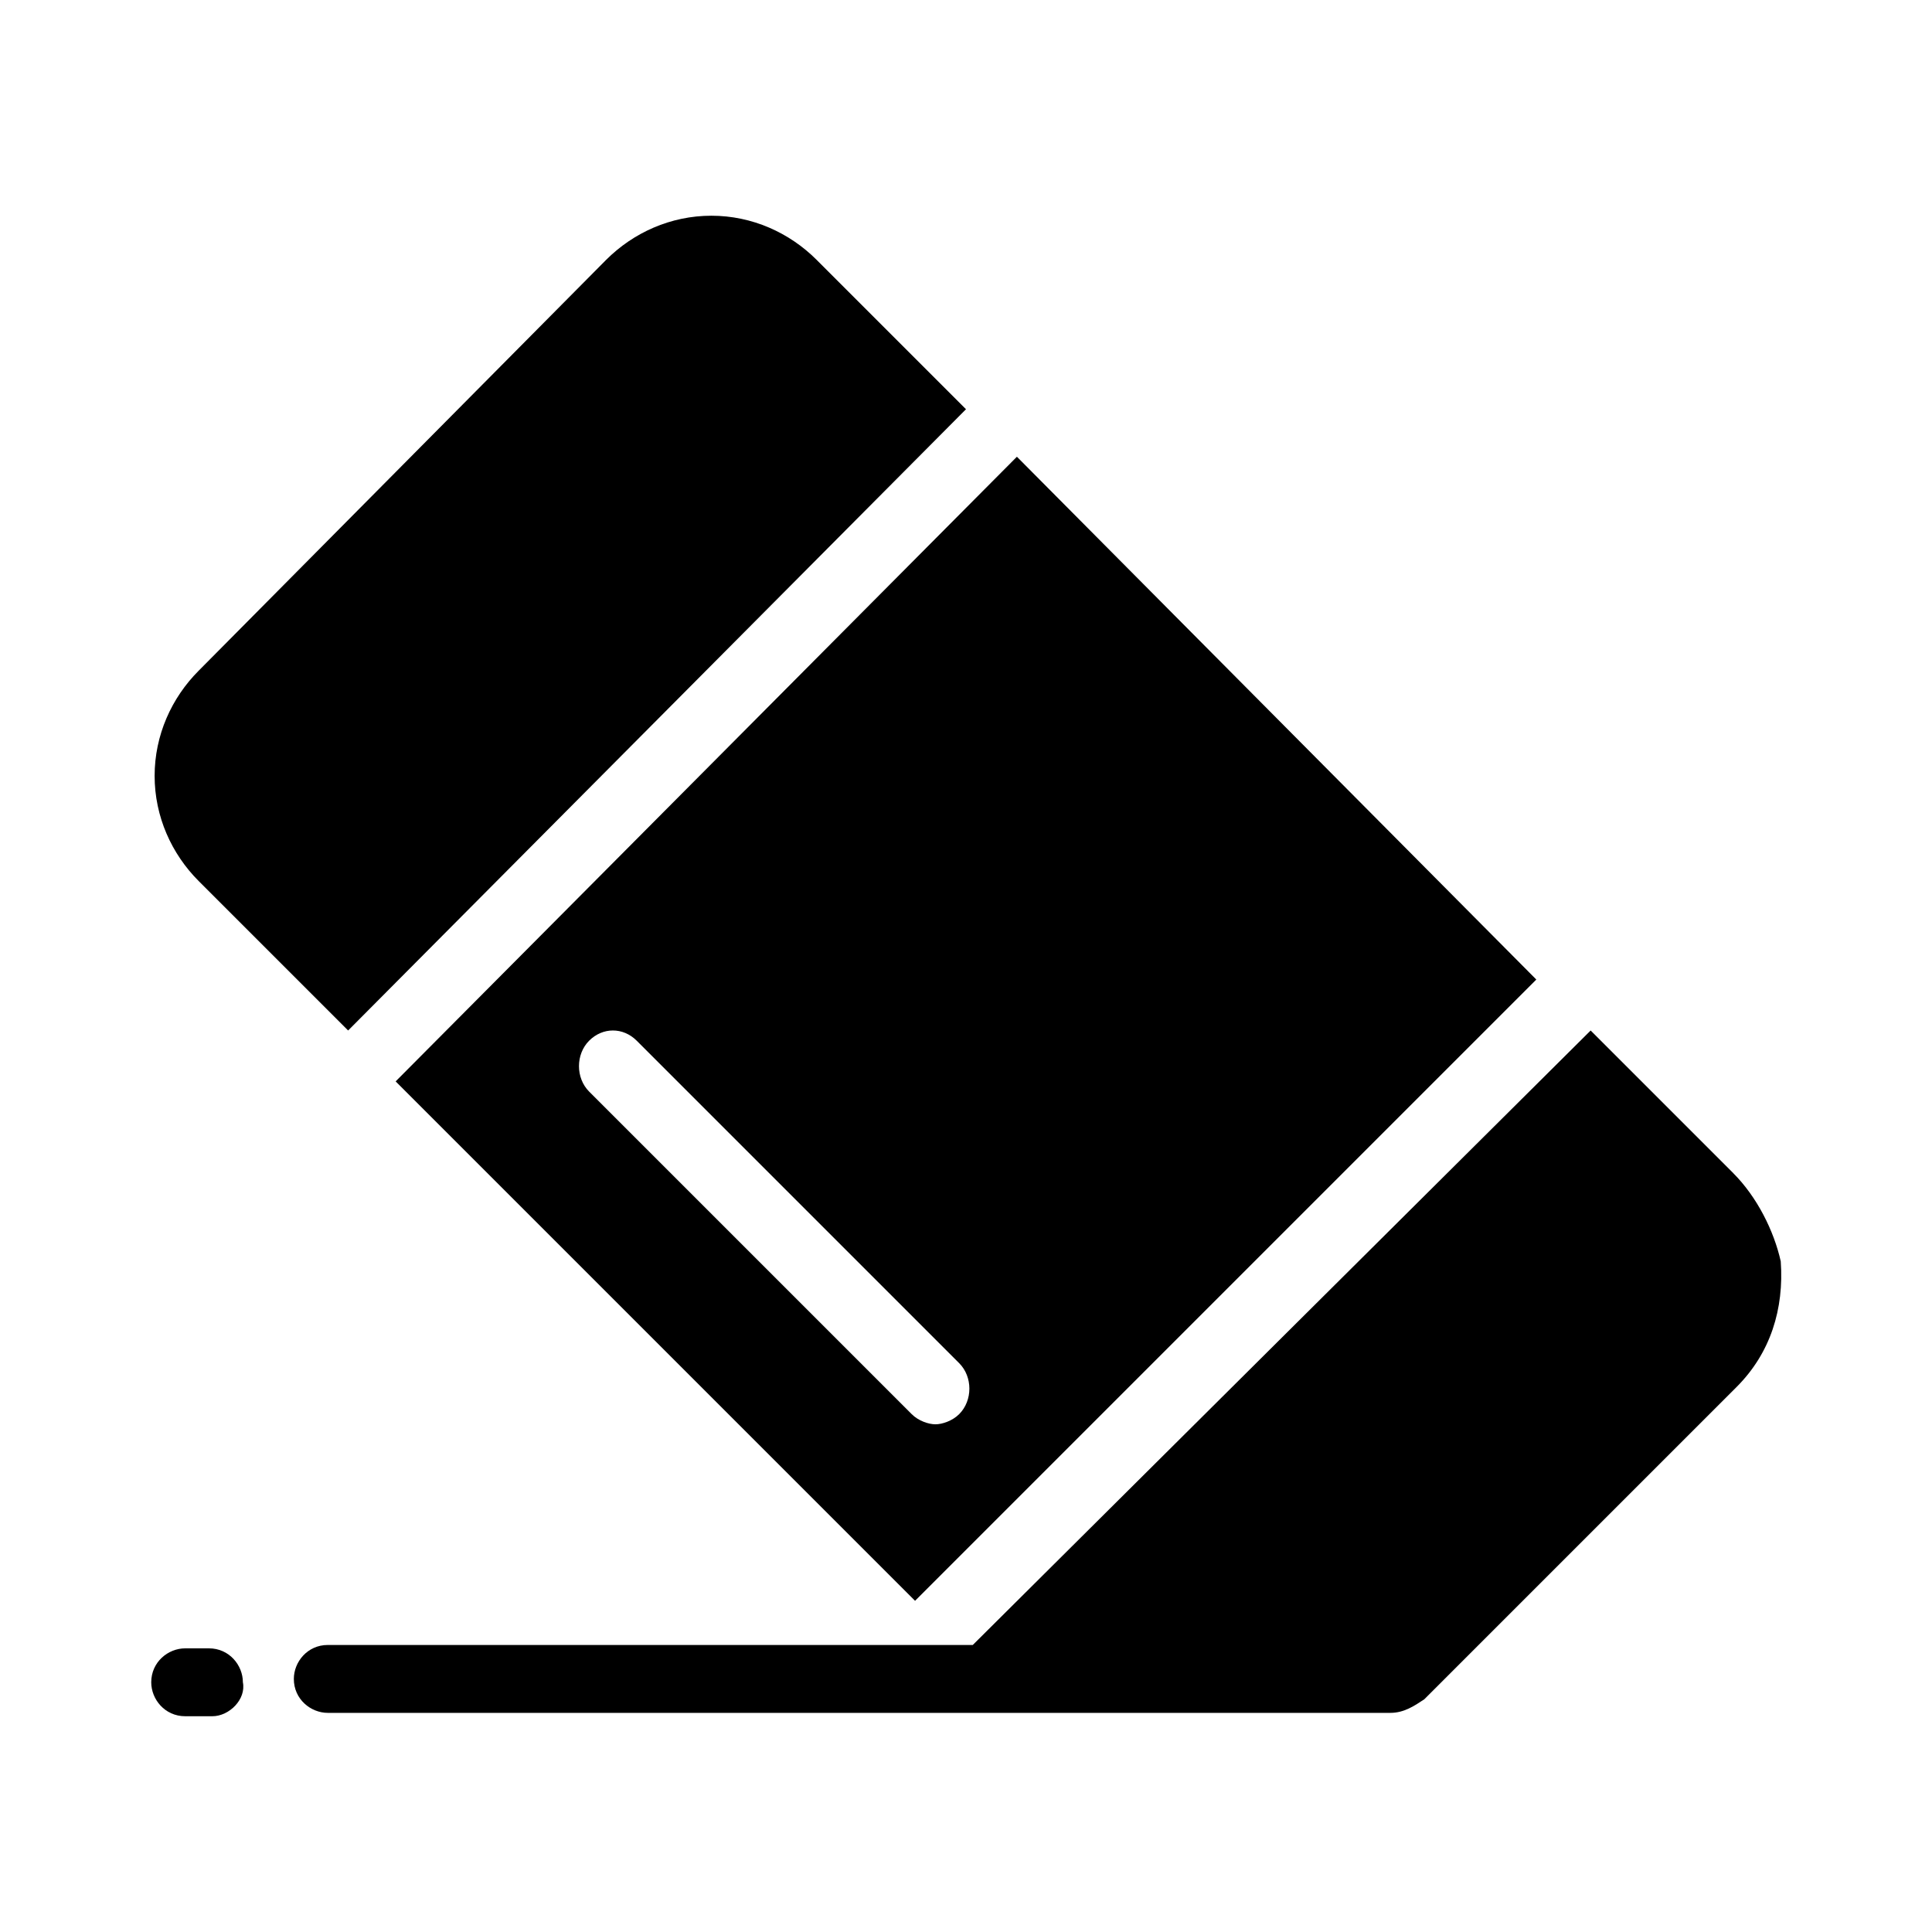 <?xml version="1.0" encoding="UTF-8"?>
<!-- Uploaded to: SVG Repo, www.svgrepo.com, Generator: SVG Repo Mixer Tools -->
<svg fill="#000000" width="800px" height="800px" version="1.1" viewBox="144 144 512 512" xmlns="http://www.w3.org/2000/svg">
 <g>
  <path d="m400 252.45-39.586-39.586c-7.199-7.199-17.094-11.695-27.891-11.695-10.797 0-20.691 4.5-27.891 11.695l-107.96 108.86c-7.199 7.199-11.695 17.094-11.695 27.891 0 10.797 4.5 20.691 11.695 27.891l39.586 39.586z"/>
  <path d="m386.5 568.23 164.64-164.64-137.65-138.55-164.64 165.54zm-73.773-148.44 85.469 85.469c3.598 3.598 3.598 9.895 0 13.496-1.801 1.801-4.5 2.699-6.297 2.699-1.801 0-4.5-0.898-6.297-2.699l-85.469-85.469c-3.598-3.598-3.598-9.895 0-13.496 3.598-3.602 8.996-3.602 12.594 0z"/>
  <path d="m603.32 454.88-37.785-37.785-163.74 162.84h-170.93c-5.398 0-8.996 4.5-8.996 8.996 0 5.398 4.5 8.996 8.996 8.996h281.59c3.598 0 6.297-1.801 8.996-3.598l82.77-82.77c8.996-8.996 12.594-20.691 11.695-33.289-1.801-8.094-6.297-17.09-12.598-23.387z"/>
  <path d="m200.27 598.82h-7.195c-5.398 0-8.996-4.5-8.996-8.996 0-5.398 4.5-8.996 8.996-8.996h6.297c5.398 0 8.996 4.5 8.996 8.996 0.898 4.496-3.598 8.996-8.098 8.996z"/>
 </g>
</svg>